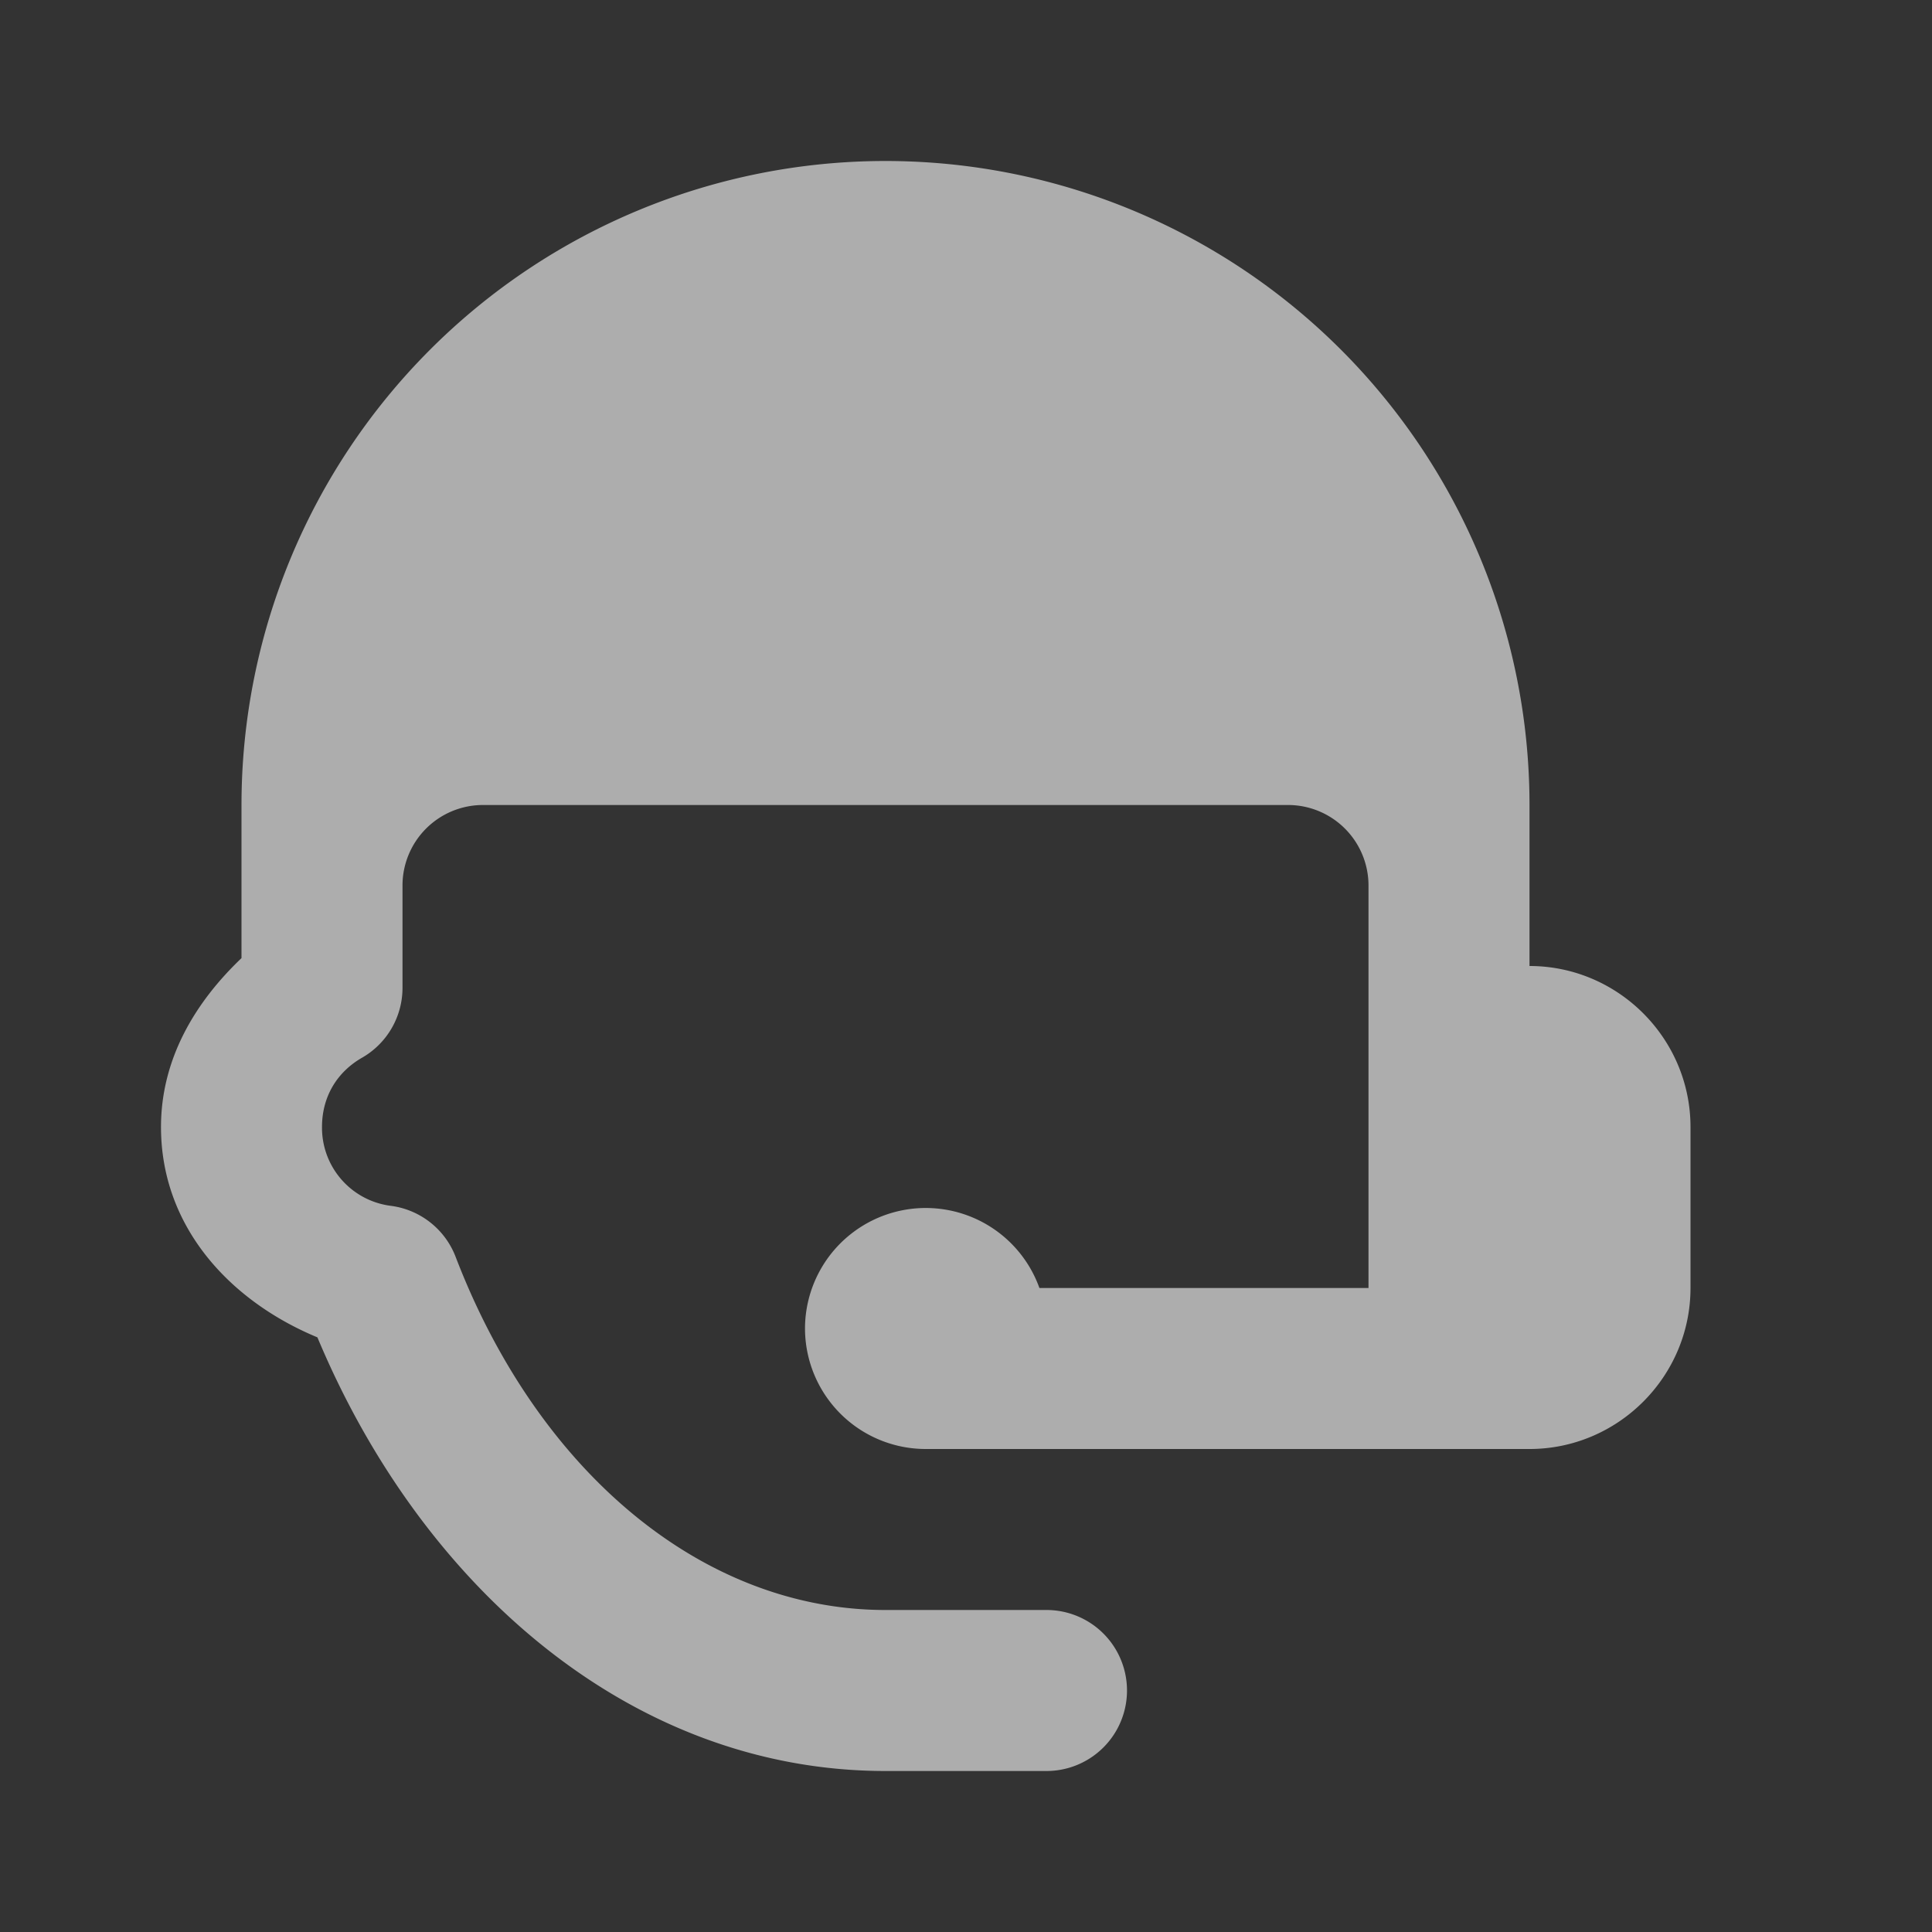 <svg xmlns="http://www.w3.org/2000/svg" width="24" height="24"><rect width="100%" height="100%" fill="#333333" stroke="none"/><g fill="none" fill-rule="evenodd"><path d="M0 0h24v24H0z"/><path fill="#FFF" fill-opacity=".6" fill-rule="nonzero" d="M11 2a8 8 0 00-8 8v1.902c-.574.547-1 1.251-1 2.098 0 1.242.858 2.163 1.943 2.613C5.244 19.723 7.85 22 11 22h2a1 1 0 100-2h-2c-2.258 0-4.309-1.7-5.34-4.387a1 1 0 00-.799-.633A.978.978 0 014 14c0-.385.194-.687.498-.861A1 1 0 005 12.27V11a1 1 0 011-1h10a1 1 0 011 1v5h-4.088a1.5 1.5 0 00-2.912.5 1.5 1.5 0 001.5 1.5H19c1.1 0 2-.9 2-2v-2c0-1.1-.9-2-2-2v-2a8 8 0 00-8-8z"/></g></svg>